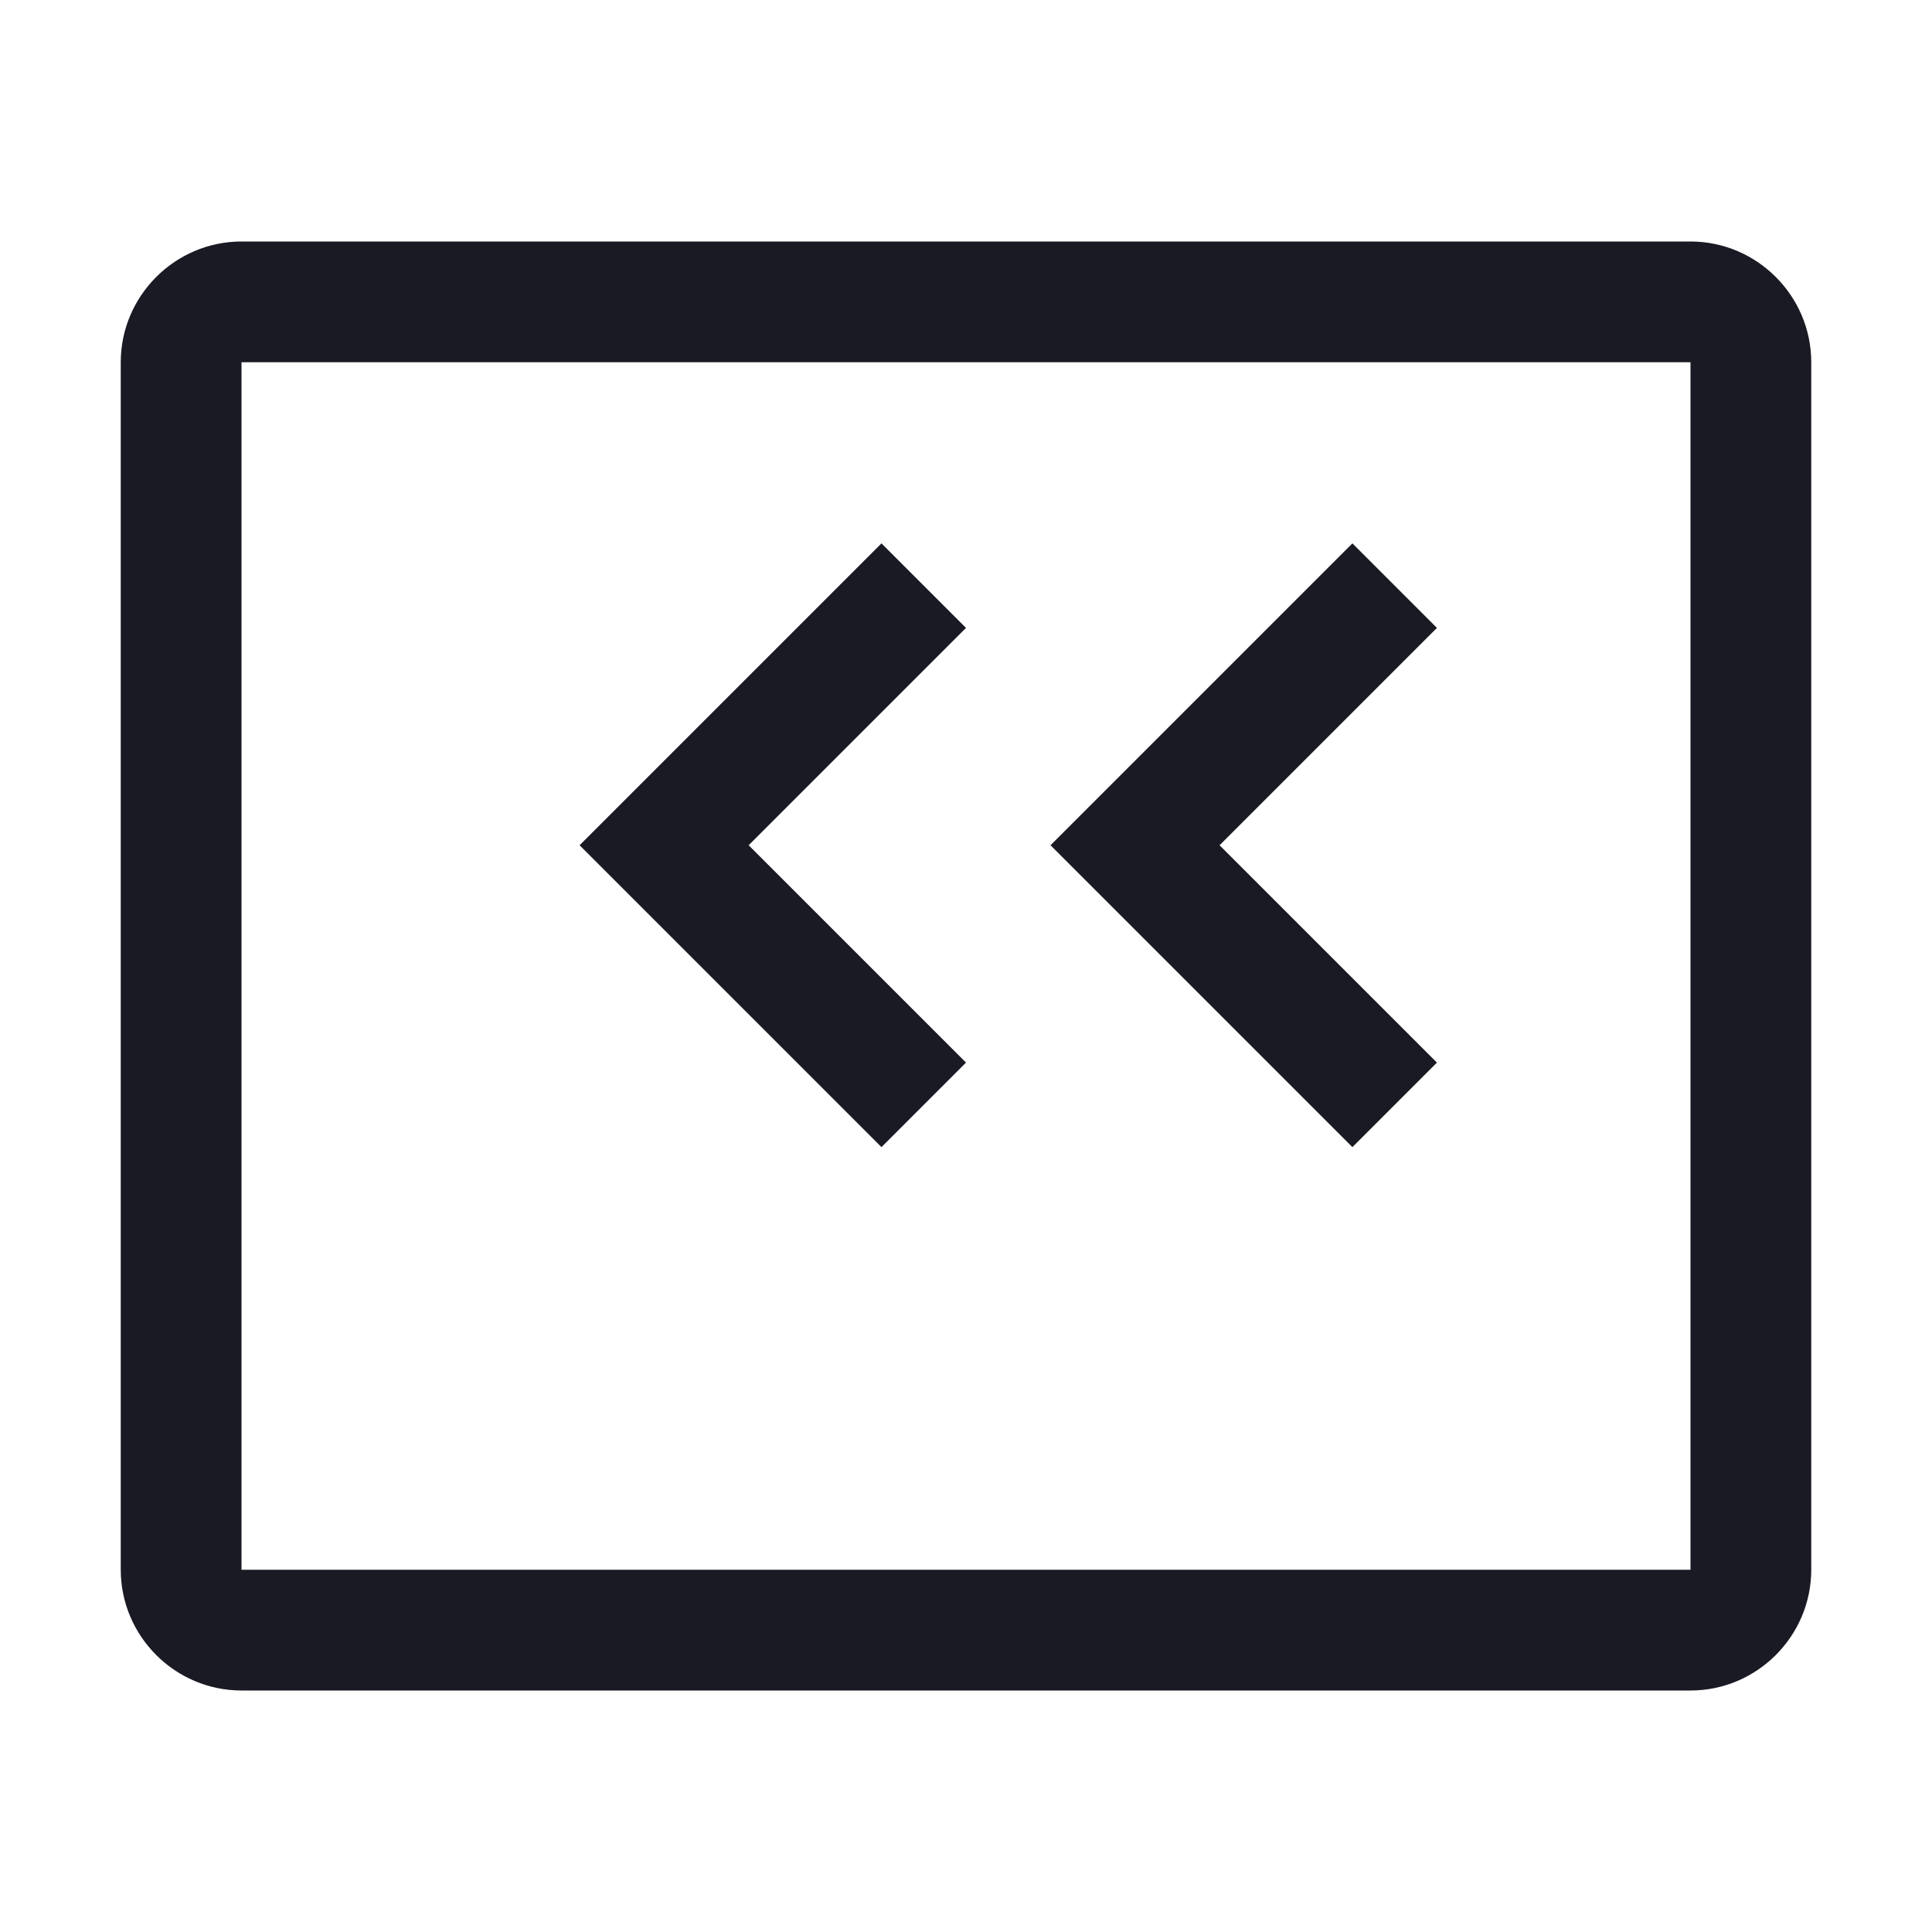<svg width="32" height="32" viewBox="0 0 32 32" fill="none" xmlns="http://www.w3.org/2000/svg">
  <path d="M28 4H4C2.9 4 2 4.9 2 6V26C2 27.1 2.9 28 4 28H28C29.1 28 30 27.1 30 26V6C30 4.9 29.1 4 28 4ZM28 26H4V6H28V26ZM16 10.4L14.6 9L9.6 14L14.6 19L16 17.6L12.4 14L16 10.4ZM22.4 9L17.4 14L22.4 19L23.8 17.6L20.2 14L23.8 10.4L22.4 9Z" fill="#191A23"/>
</svg>